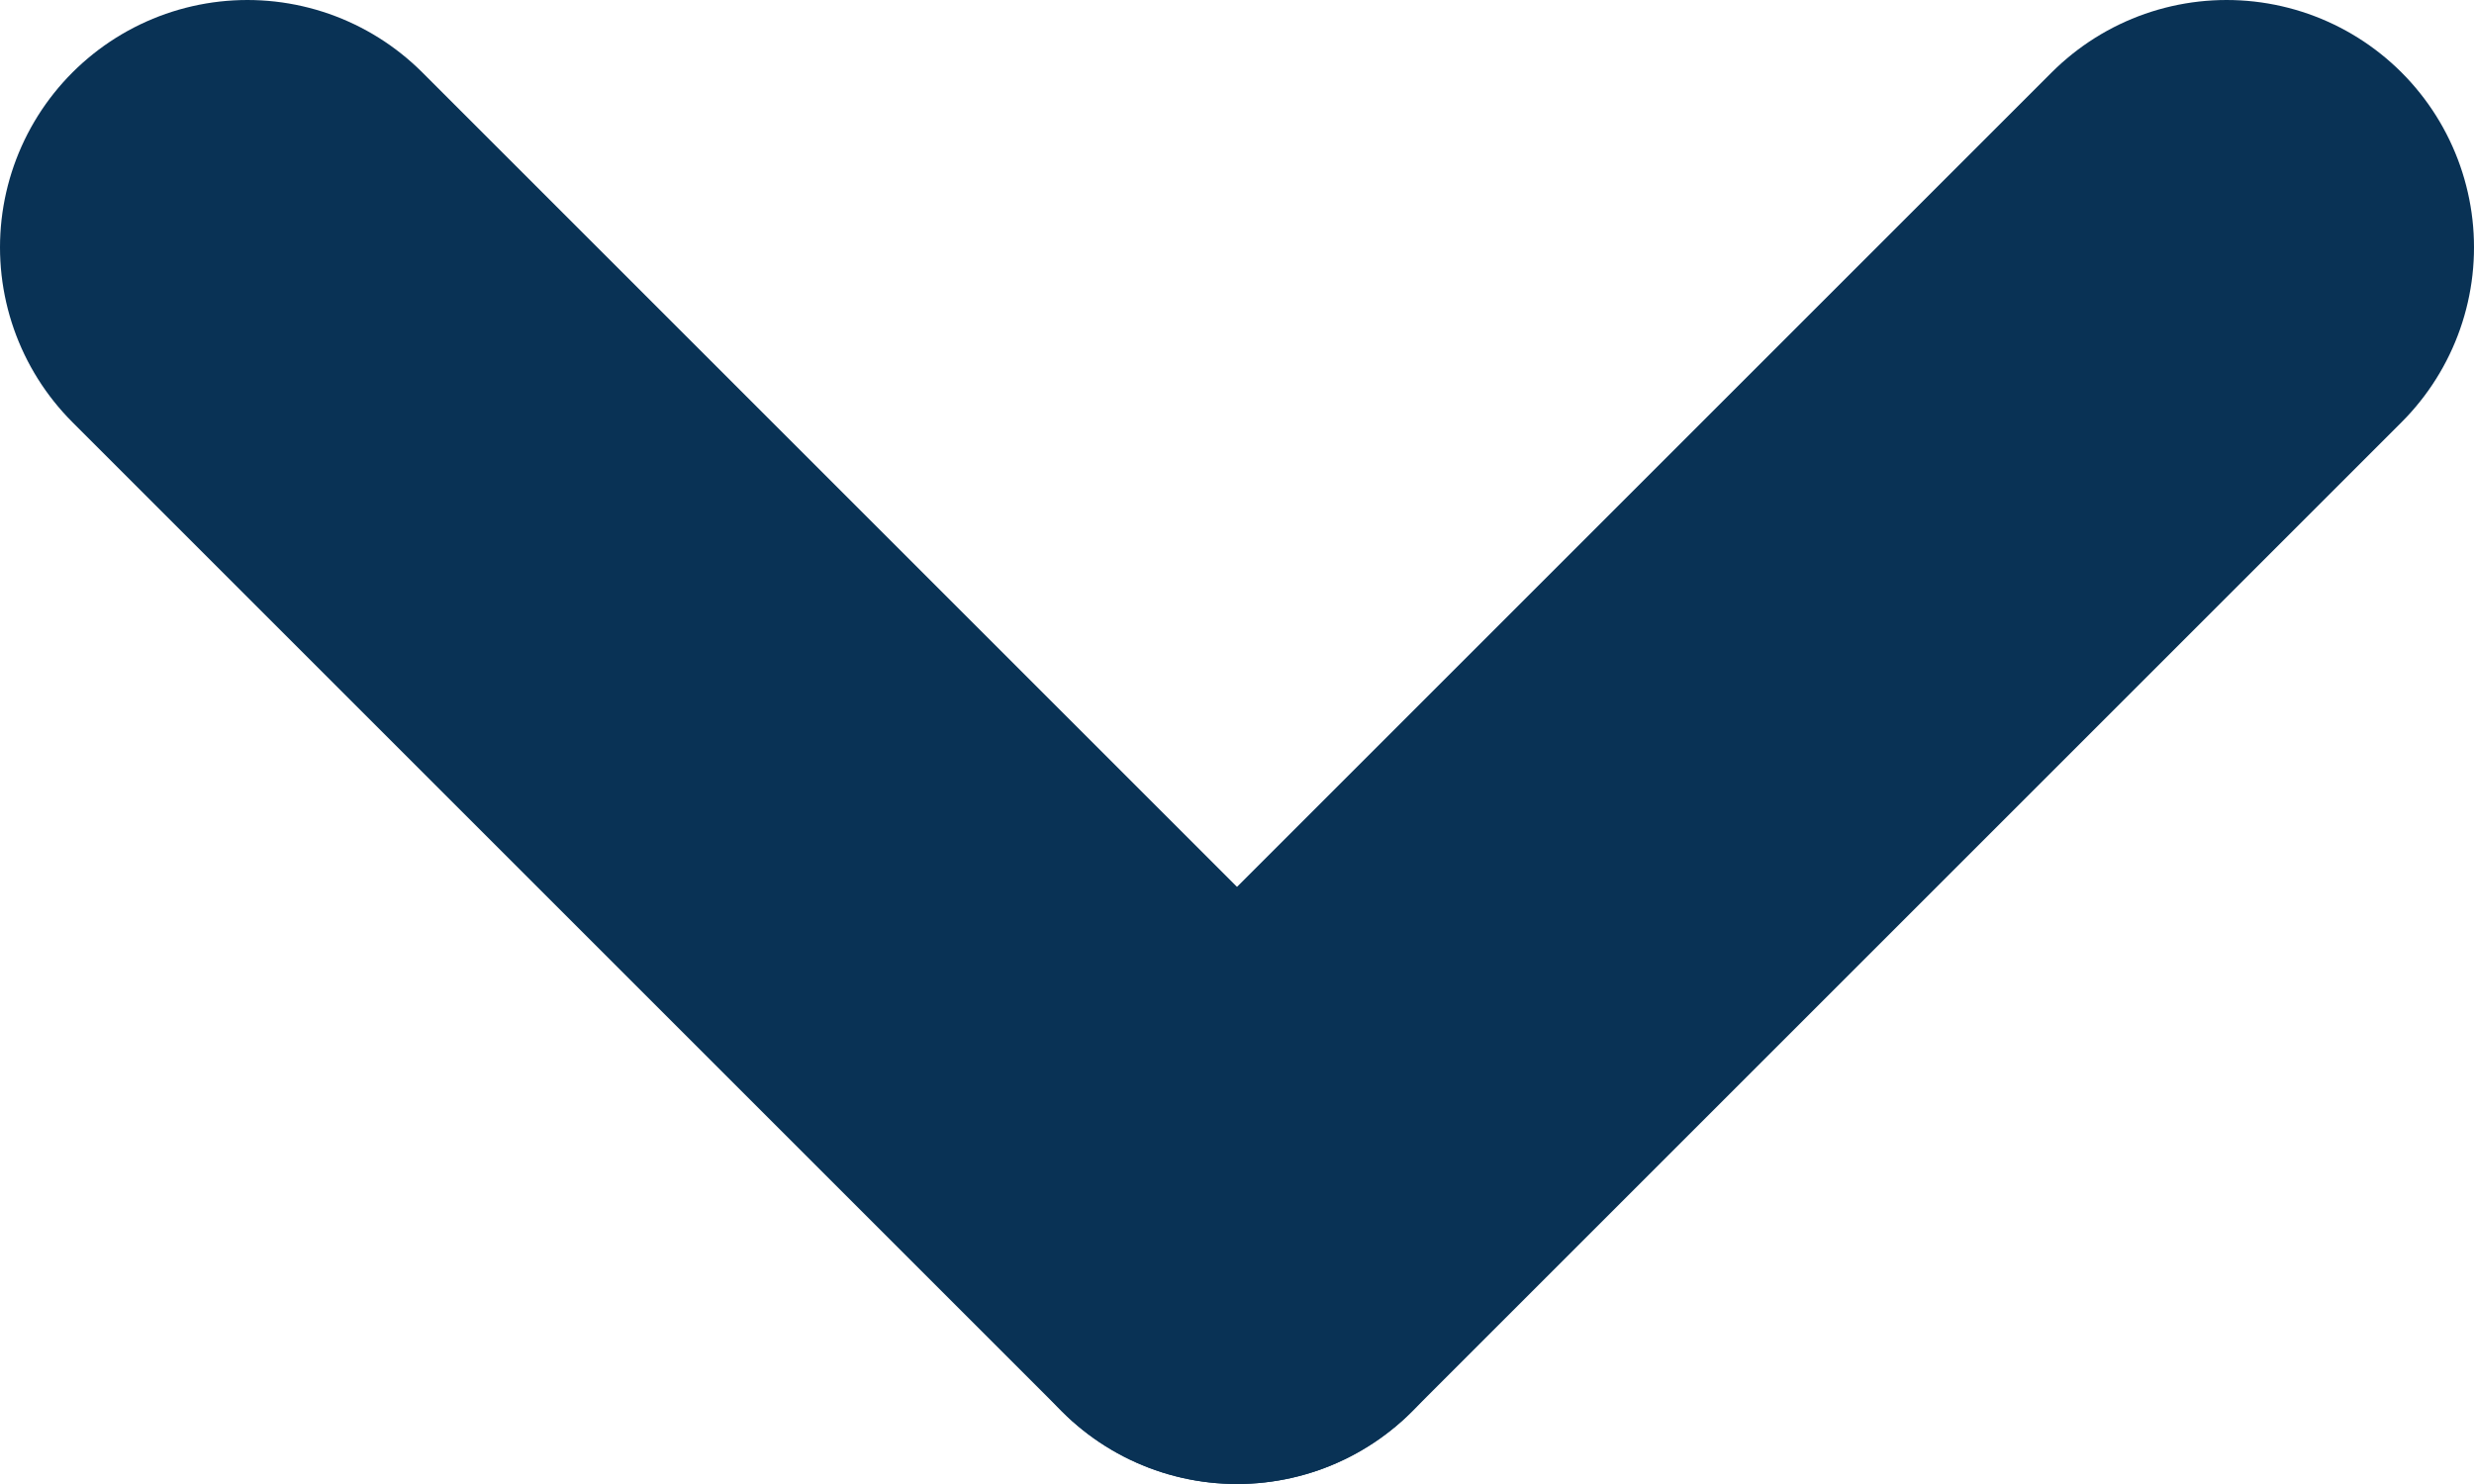 <svg xmlns="http://www.w3.org/2000/svg" xmlns:xlink="http://www.w3.org/1999/xlink" width="10" height="6" viewBox="0 0 10 6">
  <defs>
    <clipPath id="clip-path">
      <rect id="Rectangle_673" data-name="Rectangle 673" width="10" height="6" transform="translate(4576 8299)" fill="#fff" stroke="#707070" stroke-width="1"/>
    </clipPath>
  </defs>
  <g id="i-select-arrow" transform="translate(-4576 -8299)" clip-path="url(#clip-path)">
    <g id="Group_1035" data-name="Group 1035" transform="translate(4589 8296) rotate(90)">
      <path id="Path_69" data-name="Path 69" d="M8,12,4,8" transform="translate(0 -4)" fill="none" stroke="#093255" stroke-linecap="round" stroke-width="2"/>
      <path id="Path_70" data-name="Path 70" d="M8,0,4,4" transform="translate(0 8)" fill="none" stroke="#093255" stroke-linecap="round" stroke-width="2"/>
    </g>
  </g>
</svg>
